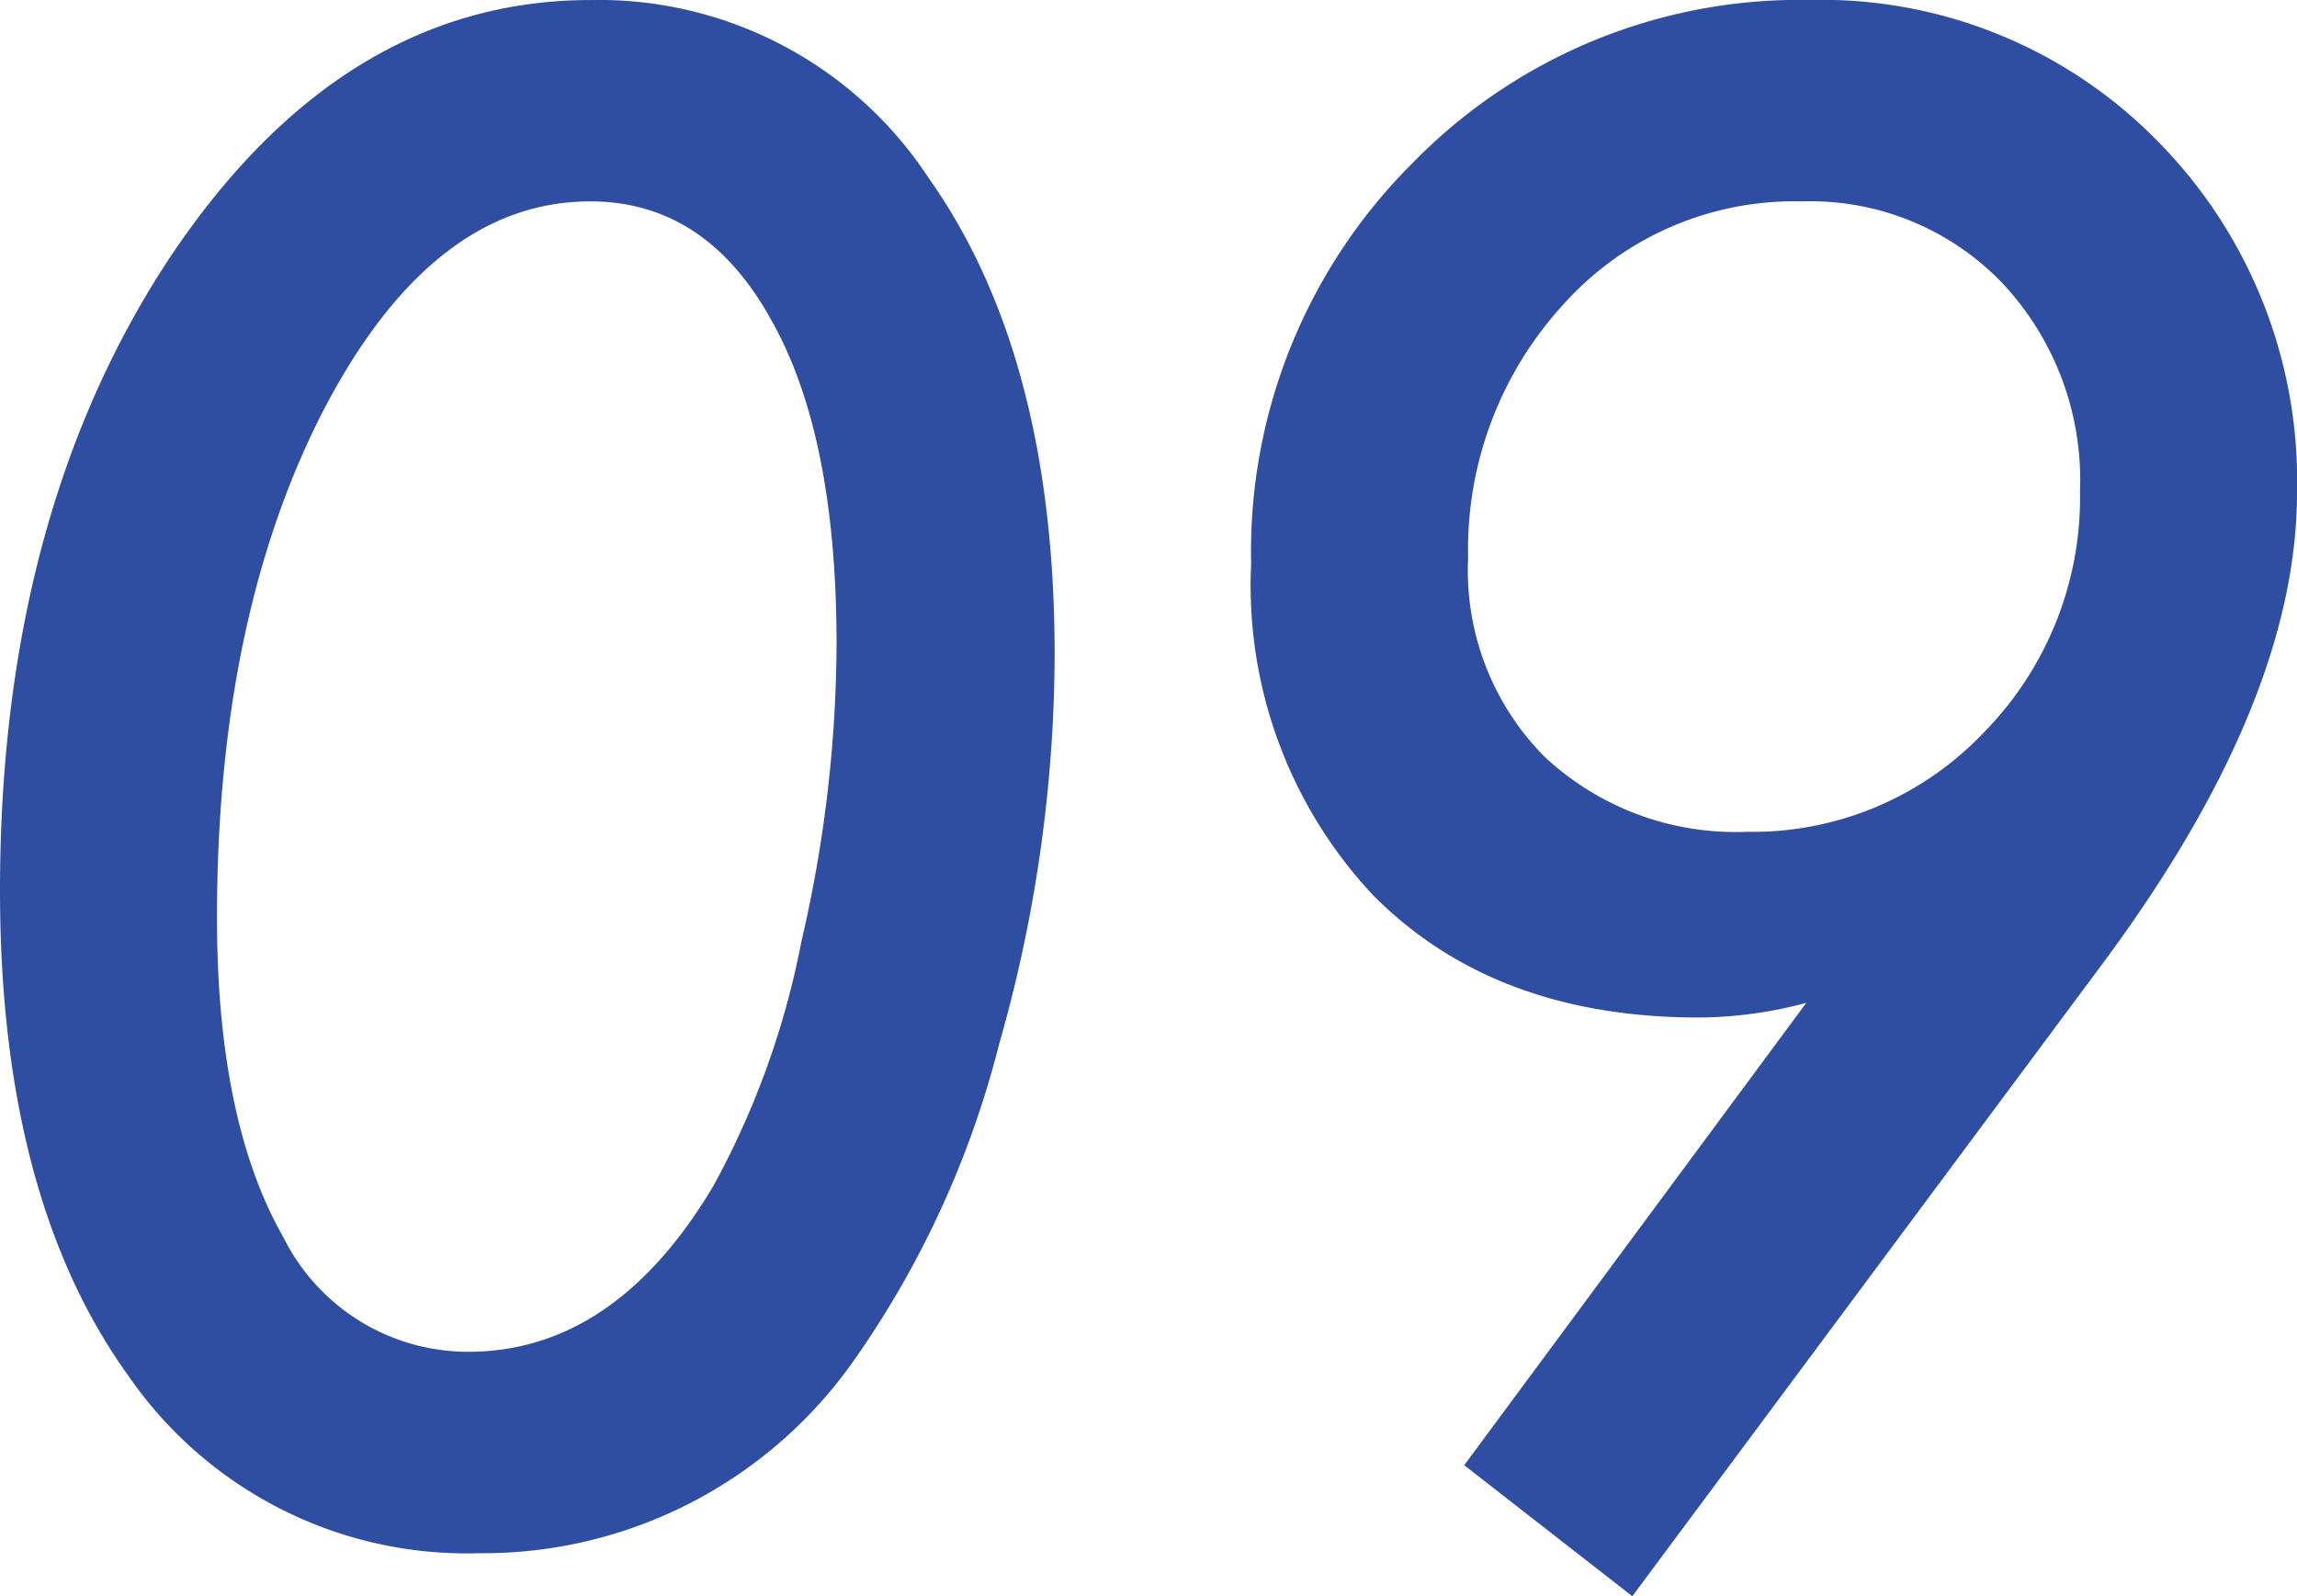 <svg xmlns="http://www.w3.org/2000/svg" width="68.848" height="47.842" viewBox="0 0 68.848 47.842">
  <path id="パス_1645" data-name="パス 1645" d="M-1.963-26.279A42.9,42.9,0,0,1-3.633-14.59a28.682,28.682,0,0,1-4.307,9.4A13.586,13.586,0,0,1-19.219.645,12.312,12.312,0,0,1-29.736-4.687q-3.838-5.332-3.838-14.531,0-11.279,5.1-18.984,5.156-7.705,12.6-7.705A11.82,11.82,0,0,1-5.742-40.576Q-1.963-35.244-1.963-26.279ZM-8.5-26.6q0-6.27-1.963-9.727-1.963-3.545-5.42-3.545-4.717,0-7.969,6.211Q-27.07-27.451-27.07-18.4q0,6.094,1.992,9.58a6.184,6.184,0,0,0,5.537,3.428q4.395,0,7.354-4.98A25.148,25.148,0,0,0-9.551-17.7,39.81,39.81,0,0,0-8.5-26.6ZM20.566-15.85a12.649,12.649,0,0,1-3.223.439q-6.152,0-9.785-3.691A13.566,13.566,0,0,1,3.926-29,16.432,16.432,0,0,1,8.76-41.016a16.192,16.192,0,0,1,11.895-4.893,14.106,14.106,0,0,1,10.43,4.219,14.487,14.487,0,0,1,4.189,10.547q0,6.27-5.83,14.121L15.352,1.934,10.313-1.992ZM28.77-31.2a8.621,8.621,0,0,0-2.344-6.24,7.977,7.977,0,0,0-6.006-2.432A9.286,9.286,0,0,0,13.3-36.8,10.872,10.872,0,0,0,10.43-29.18a7.924,7.924,0,0,0,2.285,5.947,8.382,8.382,0,0,0,6.064,2.256,9.548,9.548,0,0,0,7.09-2.959A10.044,10.044,0,0,0,28.77-31.2Z" transform="translate(33.574 45.908)" fill="#304ea1"/>
</svg>
